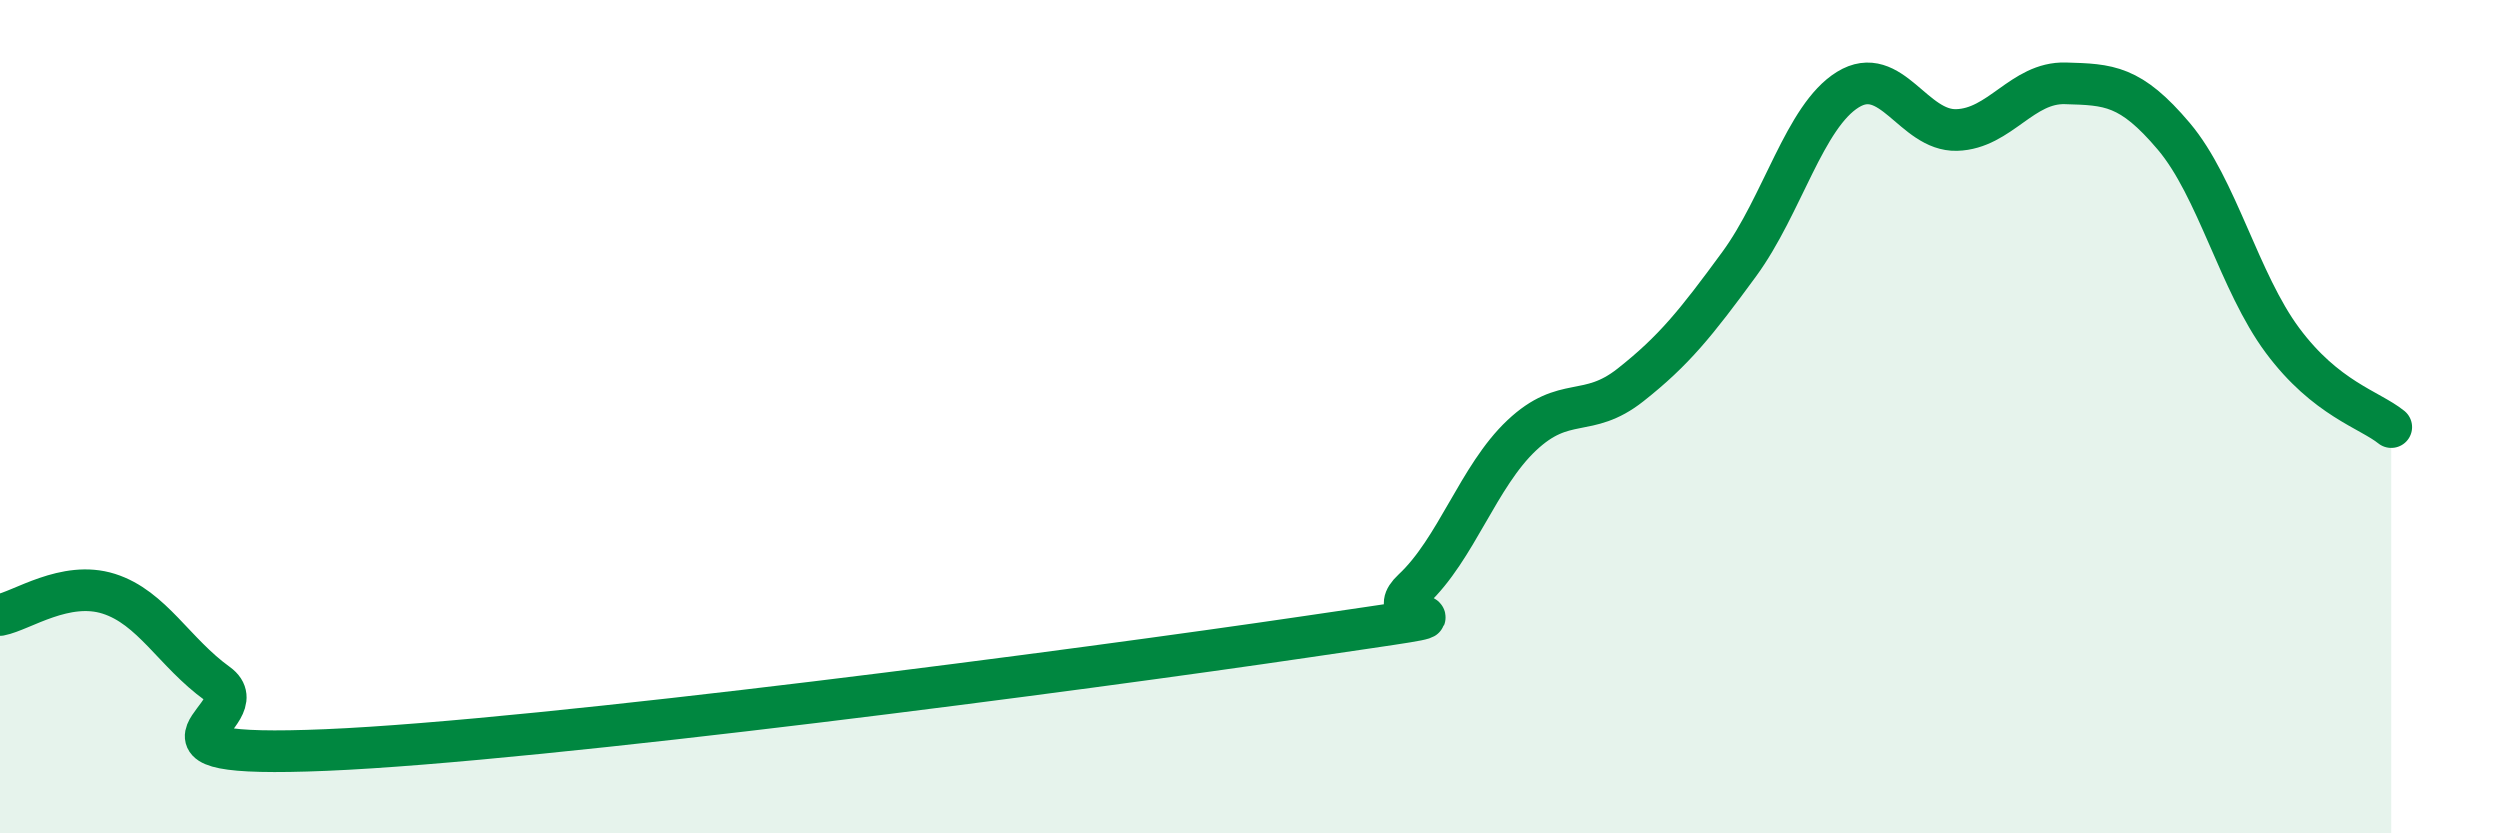 
    <svg width="60" height="20" viewBox="0 0 60 20" xmlns="http://www.w3.org/2000/svg">
      <path
        d="M 0,14.76 C 0.52,14.66 1.57,13.92 2.61,14.25 C 3.65,14.58 4.18,15.66 5.22,16.41 C 6.26,17.16 2.61,18.22 7.83,18 C 13.05,17.78 26.08,16.06 31.3,15.29 C 36.52,14.52 32.87,15.12 33.91,14.15 C 34.95,13.18 35.48,11.43 36.52,10.45 C 37.56,9.47 38.09,10.06 39.13,9.24 C 40.17,8.42 40.7,7.76 41.74,6.34 C 42.78,4.92 43.31,2.79 44.35,2.15 C 45.39,1.51 45.92,3.15 46.96,3.12 C 48,3.09 48.53,1.97 49.57,2 C 50.61,2.03 51.13,2.04 52.17,3.27 C 53.21,4.5 53.74,6.77 54.78,8.17 C 55.82,9.57 56.87,9.83 57.39,10.25L57.39 20L0 20Z"
        fill="#008740"
        opacity="0.1"
        stroke-linecap="round"
        stroke-linejoin="round"
      />
      <path
        d="M 0,14.76 C 0.52,14.66 1.57,13.92 2.61,14.25 C 3.65,14.58 4.18,15.66 5.22,16.41 C 6.26,17.16 2.61,18.22 7.83,18 C 13.05,17.78 26.08,16.06 31.3,15.29 C 36.52,14.52 32.87,15.12 33.91,14.15 C 34.95,13.18 35.48,11.43 36.52,10.45 C 37.56,9.47 38.09,10.06 39.13,9.24 C 40.17,8.42 40.7,7.76 41.74,6.34 C 42.78,4.92 43.31,2.79 44.35,2.15 C 45.39,1.51 45.92,3.15 46.96,3.12 C 48,3.09 48.53,1.97 49.57,2 C 50.61,2.03 51.13,2.04 52.17,3.27 C 53.21,4.5 53.74,6.77 54.78,8.17 C 55.82,9.57 56.87,9.83 57.39,10.25"
        stroke="#008740"
        stroke-width="1"
        fill="none"
        stroke-linecap="round"
        stroke-linejoin="round"
      />
    </svg>
  